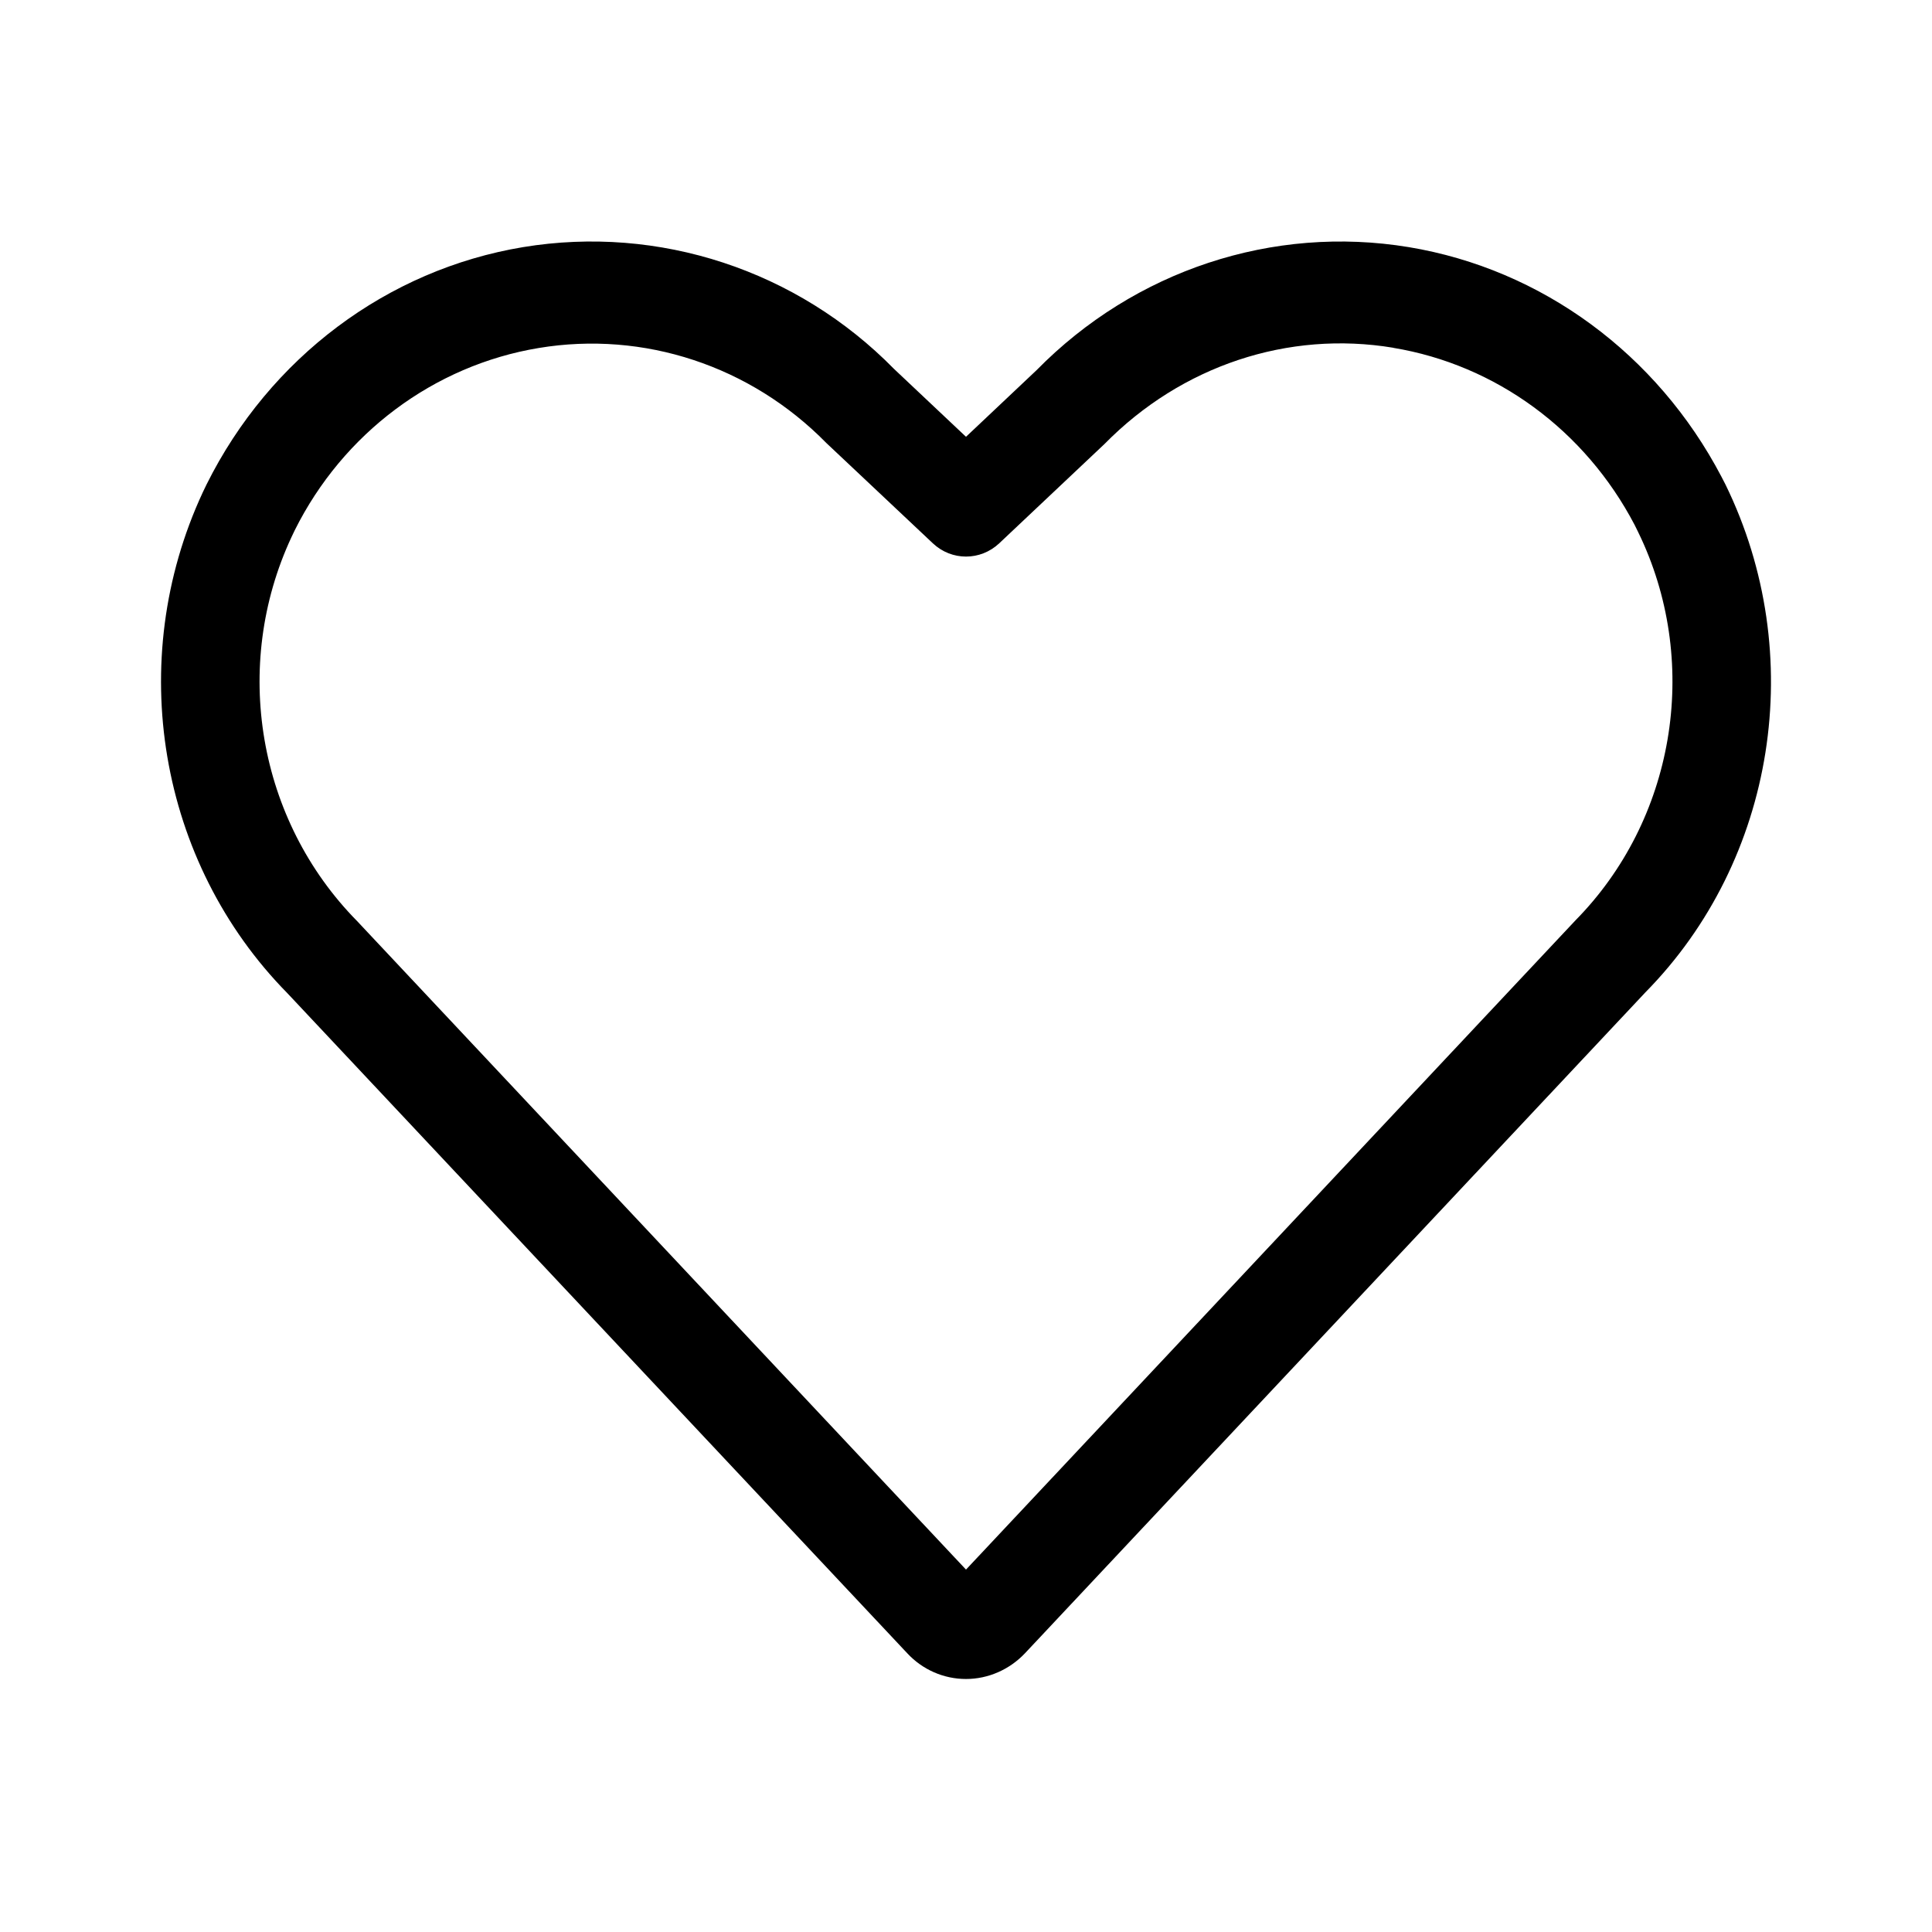 <?xml version="1.0" encoding="UTF-8"?>
<svg width="24px" height="24px" viewBox="0 0 24 24" version="1.1" xmlns="http://www.w3.org/2000/svg" xmlns:xlink="http://www.w3.org/1999/xlink">
    <title>矩形</title>
    <defs>
        <filter id="filter-1">
            <feColorMatrix in="SourceGraphic" type="matrix" values="0 0 0 0 0.698 0 0 0 0 0.698 0 0 0 0 0.698 0 0 0 1 0"></feColorMatrix>
        </filter>
    </defs>
    <g id="Sprint-1---Desktop" stroke="none" stroke-width="1" fill="none" fill-rule="evenodd">
        <g id="PLP_default" transform="translate(-660, -993)">
            <g id="wish" transform="translate(404, 973)" filter="url(#filter-1)">
                <g transform="translate(256, 20)">
                    <rect id="矩形" x="0" y="0" width="24" height="24"></rect>
                    <path d="M12.876,4.599 L12,5.426 L11.106,4.583 C9.904,3.358 8.187,2.791 6.497,3.07 C4.81,3.35 3.35,4.444 2.566,6.018 L2.519,6.116 C1.545,8.21 1.969,10.712 3.57,12.338 L11.268,20.535 C11.459,20.742 11.724,20.857 12,20.857 C12.275,20.857 12.54,20.741 12.733,20.537 L20.44,12.327 C22.059,10.684 22.465,8.128 21.435,6.02 L21.385,5.923 C20.586,4.398 19.153,3.344 17.501,3.07 C15.813,2.791 14.095,3.358 12.876,4.599 Z M17.308,4.321 C18.583,4.532 19.69,5.345 20.305,6.519 L20.346,6.602 L20.386,6.686 C21.121,8.275 20.799,10.187 19.571,11.433 L12,19.498 L4.437,11.443 C3.2,10.188 2.875,8.272 3.621,6.672 L3.661,6.588 C4.261,5.383 5.389,4.539 6.692,4.323 C7.997,4.106 9.324,4.544 10.265,5.503 L11.588,6.749 C11.821,6.969 12.179,6.969 12.413,6.749 L13.719,5.517 C14.678,4.541 16.003,4.103 17.308,4.32 L17.308,4.321 Z" id="形状" fill="#000000" fill-rule="nonzero"></path>
                </g>
            </g>
        </g>
    </g>
</svg>